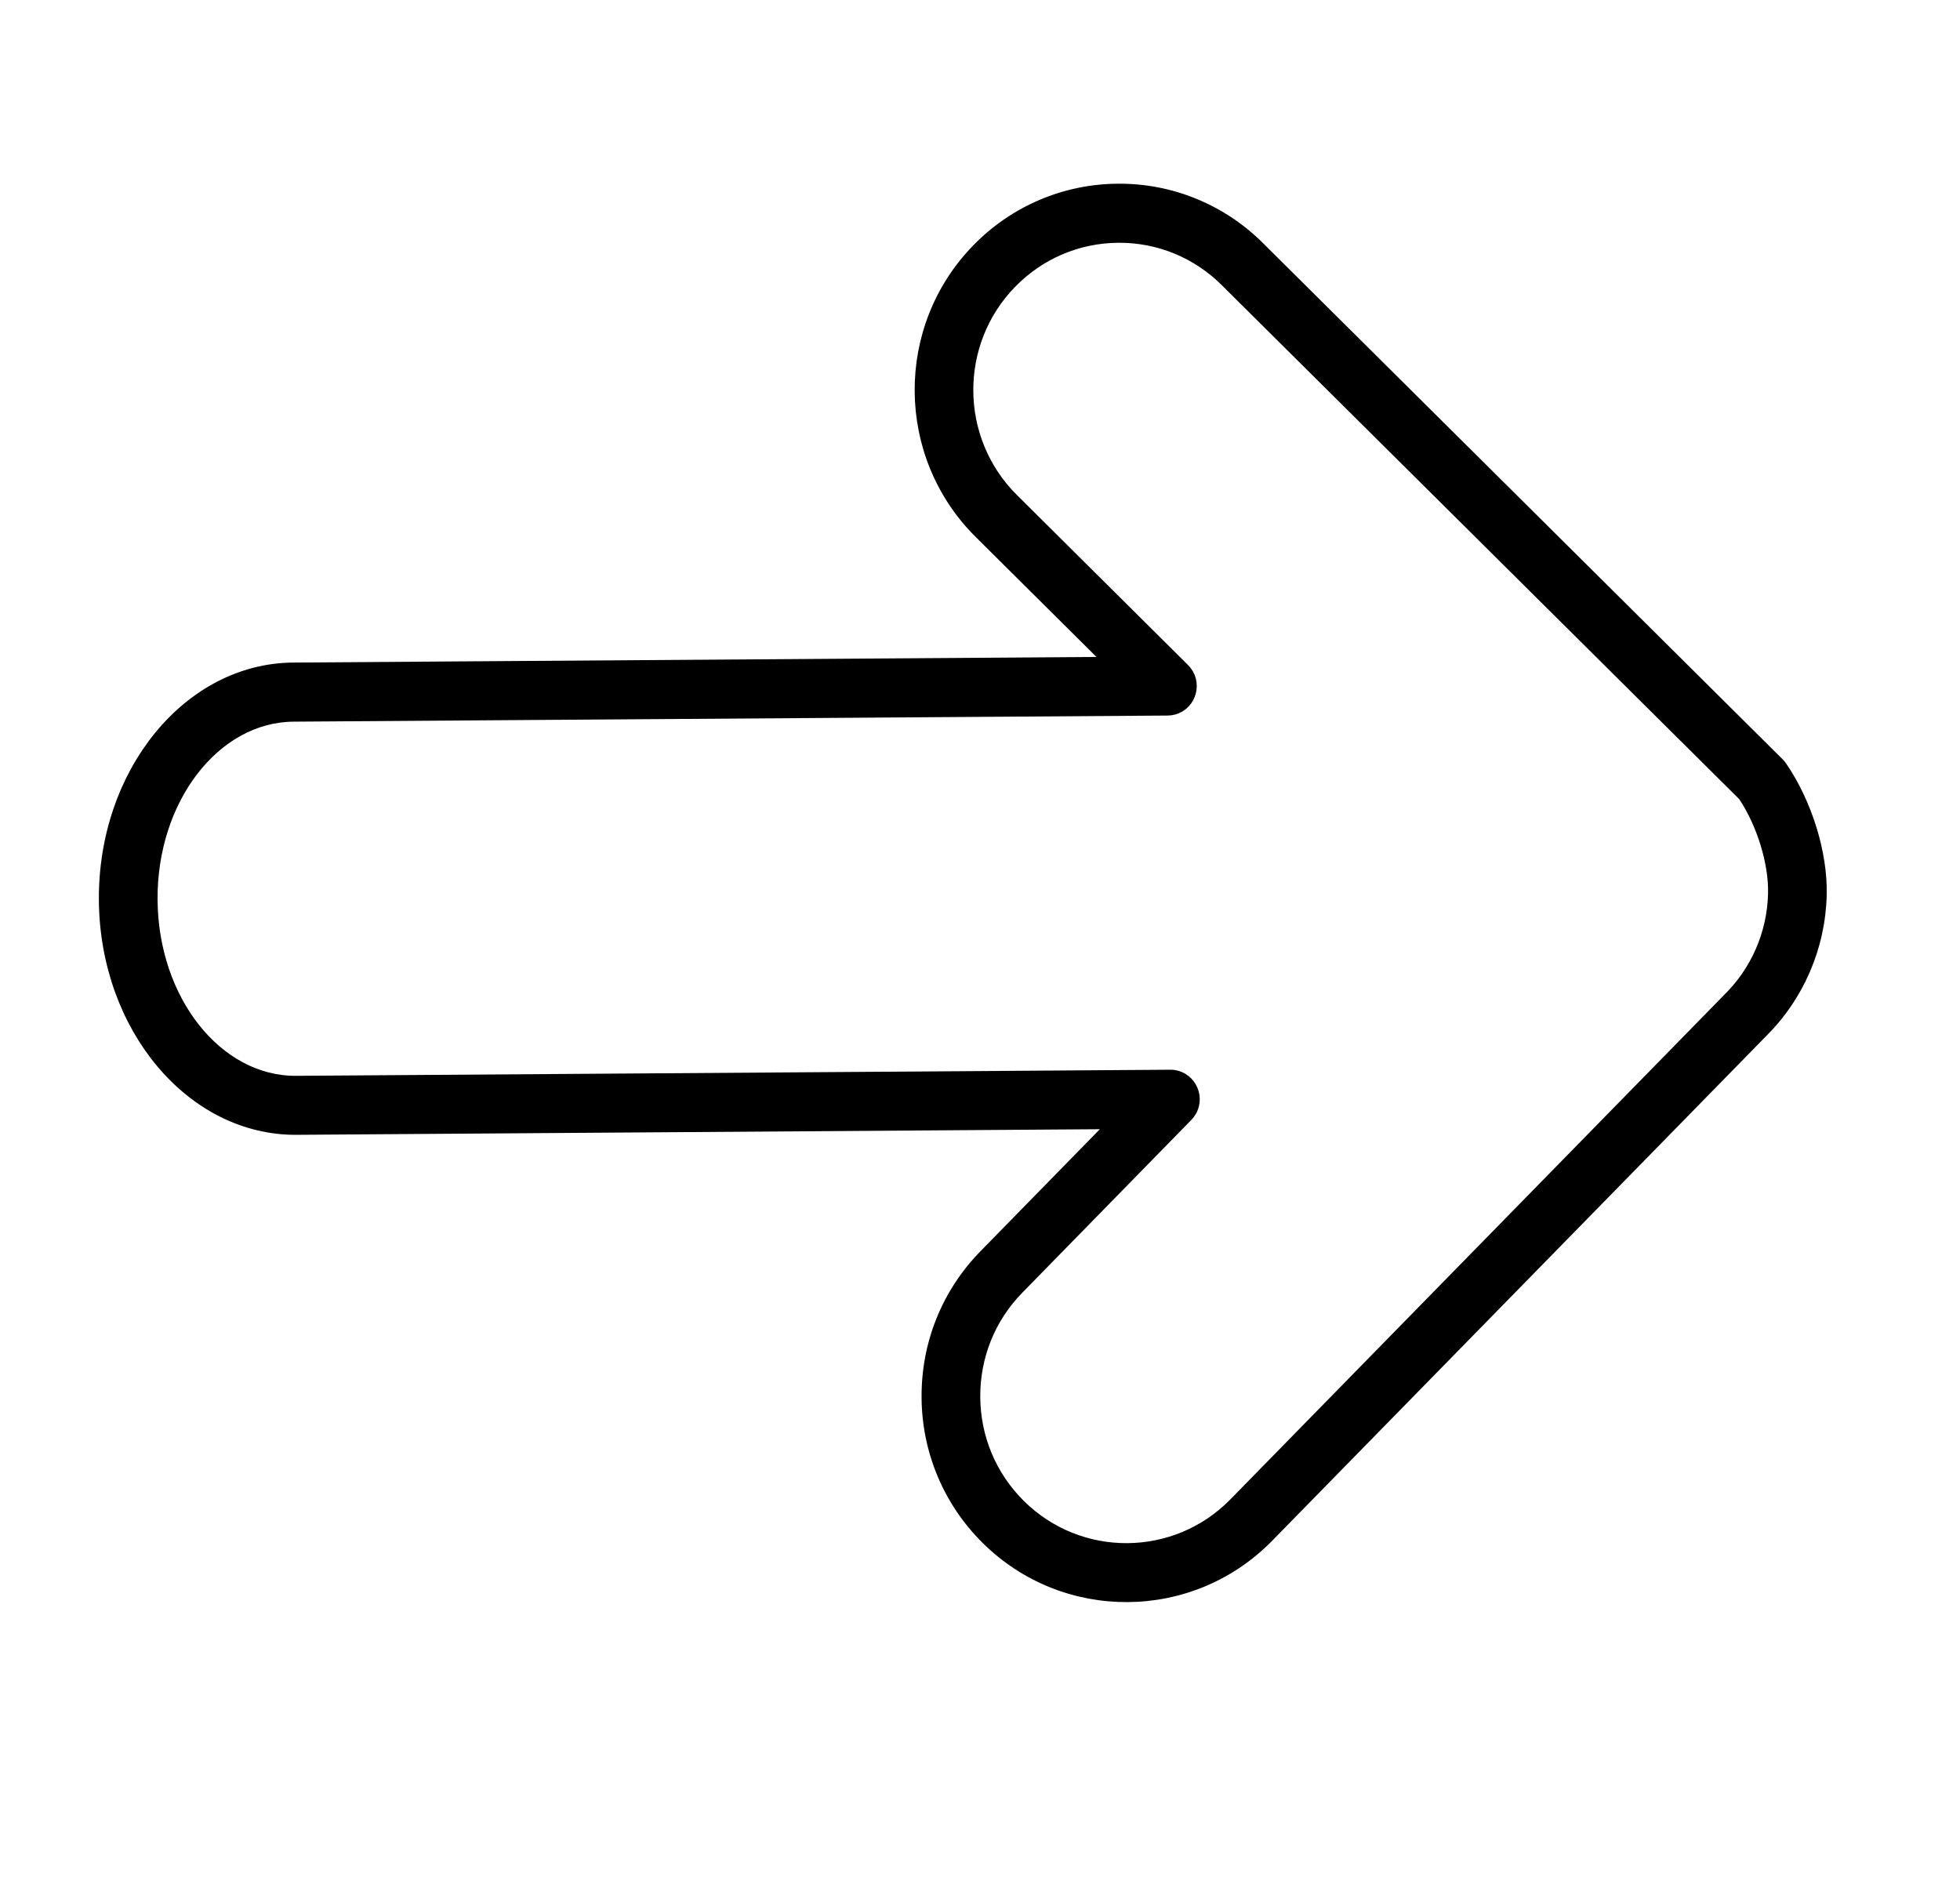 <?xml version="1.0" encoding="UTF-8"?> <svg xmlns="http://www.w3.org/2000/svg" viewBox="1944 2448 114 110" width="114" height="110" data-guides="{&quot;vertical&quot;:[],&quot;horizontal&quot;:[]}"><path fill="black" stroke="black" fill-opacity="1" stroke-width="0.5" stroke-opacity="1" color="rgb(51, 51, 51)" fill-rule="evenodd" font-size-adjust="none" id="tSvg11d181ebd6a" title="Path 1" d="M 2009.021 2458.936 C 2012.115 2458.906 2015.092 2460.126 2017.288 2462.322C 2027.36 2472.327 2037.433 2482.333 2047.505 2492.338C 2047.57 2492.402 2047.628 2492.472 2047.679 2492.547C 2049.147 2494.683 2050.057 2497.626 2049.997 2500.044C 2049.927 2503.097 2048.671 2506.002 2046.5 2508.133C 2046.485 2508.149 2046.471 2508.164 2046.456 2508.18C 2036.908 2517.935 2027.36 2527.689 2017.811 2537.444C 2013.302 2542.052 2005.905 2542.104 2001.326 2537.559C 1999.116 2535.377 1997.865 2532.394 1997.852 2529.277C 1997.83 2526.14 1999.023 2523.181 2001.209 2520.948C 2003.662 2518.44 2006.115 2515.932 2008.569 2513.425C 1992.794 2513.535 1977.02 2513.645 1961.246 2513.755C 1955.097 2513.798 1950.053 2507.786 1950.001 2500.353C 1949.949 2492.916 1954.909 2486.83 1961.058 2486.787C 1976.83 2486.677 1992.603 2486.566 2008.375 2486.456C 2005.889 2483.986 2003.403 2481.515 2000.916 2479.045C 1996.34 2474.495 1996.288 2467.044 2000.8 2462.434C 2002.968 2460.21 2005.927 2458.95 2009.021 2458.936ZM 2045.359 2494.327 C 2035.32 2484.356 2025.281 2474.384 2015.242 2464.412C 2013.578 2462.756 2011.377 2461.854 2009.042 2461.871C 2006.707 2461.887 2004.516 2462.82 2002.874 2464.498C 1999.489 2467.955 1999.528 2473.546 2002.961 2476.959C 2006.282 2480.259 2009.602 2483.558 2012.923 2486.858C 2013.722 2487.65 2013.369 2489.016 2012.289 2489.317C 2012.166 2489.351 2012.039 2489.369 2011.912 2489.369C 1994.968 2489.488 1978.023 2489.606 1961.079 2489.724C 1956.536 2489.756 1952.874 2494.517 1952.914 2500.336C 1952.955 2506.151 1956.684 2510.856 1961.227 2510.824C 1978.172 2510.706 1995.118 2510.588 2012.063 2510.469C 2013.184 2510.461 2013.894 2511.678 2013.341 2512.66C 2013.278 2512.772 2013.2 2512.875 2013.11 2512.967C 2009.835 2516.315 2006.559 2519.663 2003.283 2523.012C 2001.642 2524.687 2000.749 2526.907 2000.765 2529.261C 2000.781 2531.614 2001.707 2533.82 2003.37 2535.474C 2006.805 2538.883 2012.354 2538.844 2015.738 2535.387C 2025.265 2525.654 2034.792 2515.921 2044.32 2506.188C 2044.348 2506.154 2044.377 2506.123 2044.409 2506.093C 2046.07 2504.491 2047.033 2502.291 2047.086 2499.975C 2047.129 2498.204 2046.438 2495.953 2045.359 2494.327Z" style=""></path><defs></defs></svg> 